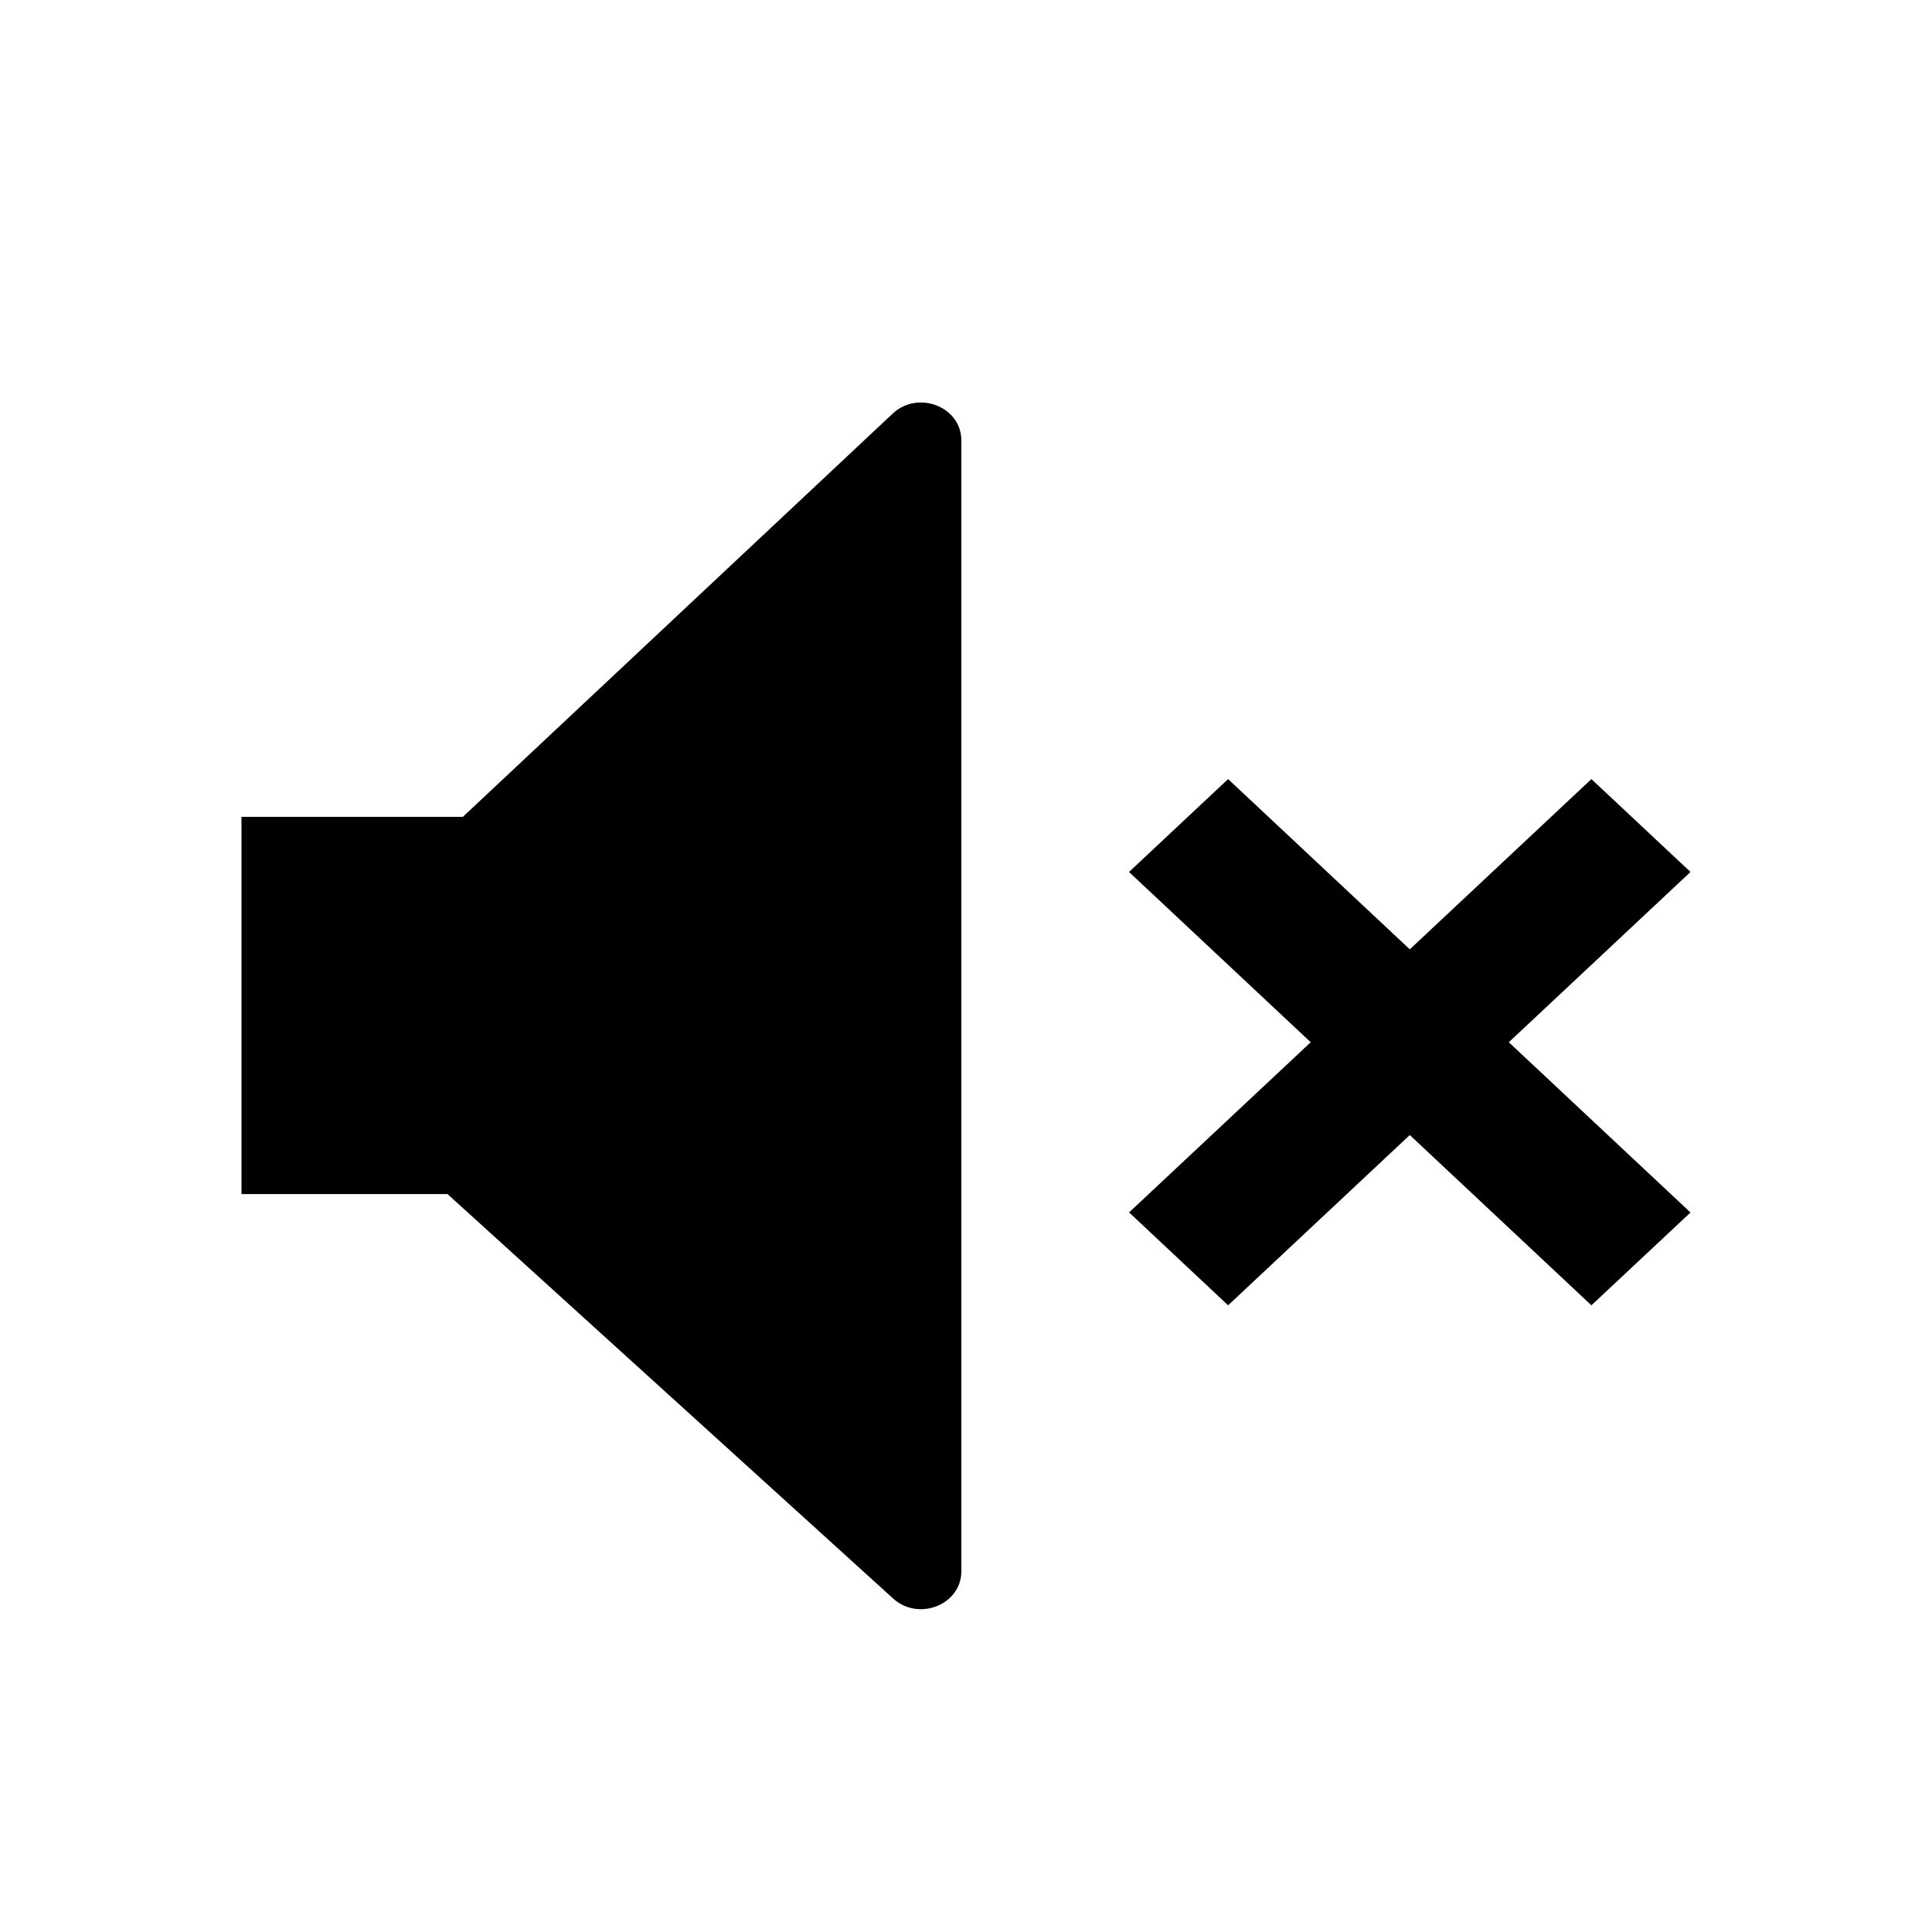 <svg viewBox="0 0 24 24" xmlns="http://www.w3.org/2000/svg">
<path d="M11.942 5.47C11.942 5.052 11.404 4.843 11.089 5.138L5.75 10.147H3L3 14.833H5.559L11.089 19.852C11.404 20.147 11.942 19.938 11.942 19.52V5.47Z" />
<path d="M21 10.832L19.769 9.678L17.513 11.793L15.256 9.678L14.025 10.832L16.282 12.947L14.026 15.061L15.256 16.215L17.513 14.1L19.769 16.215L21 15.062L18.743 12.947L21 10.832Z" />
</svg>
